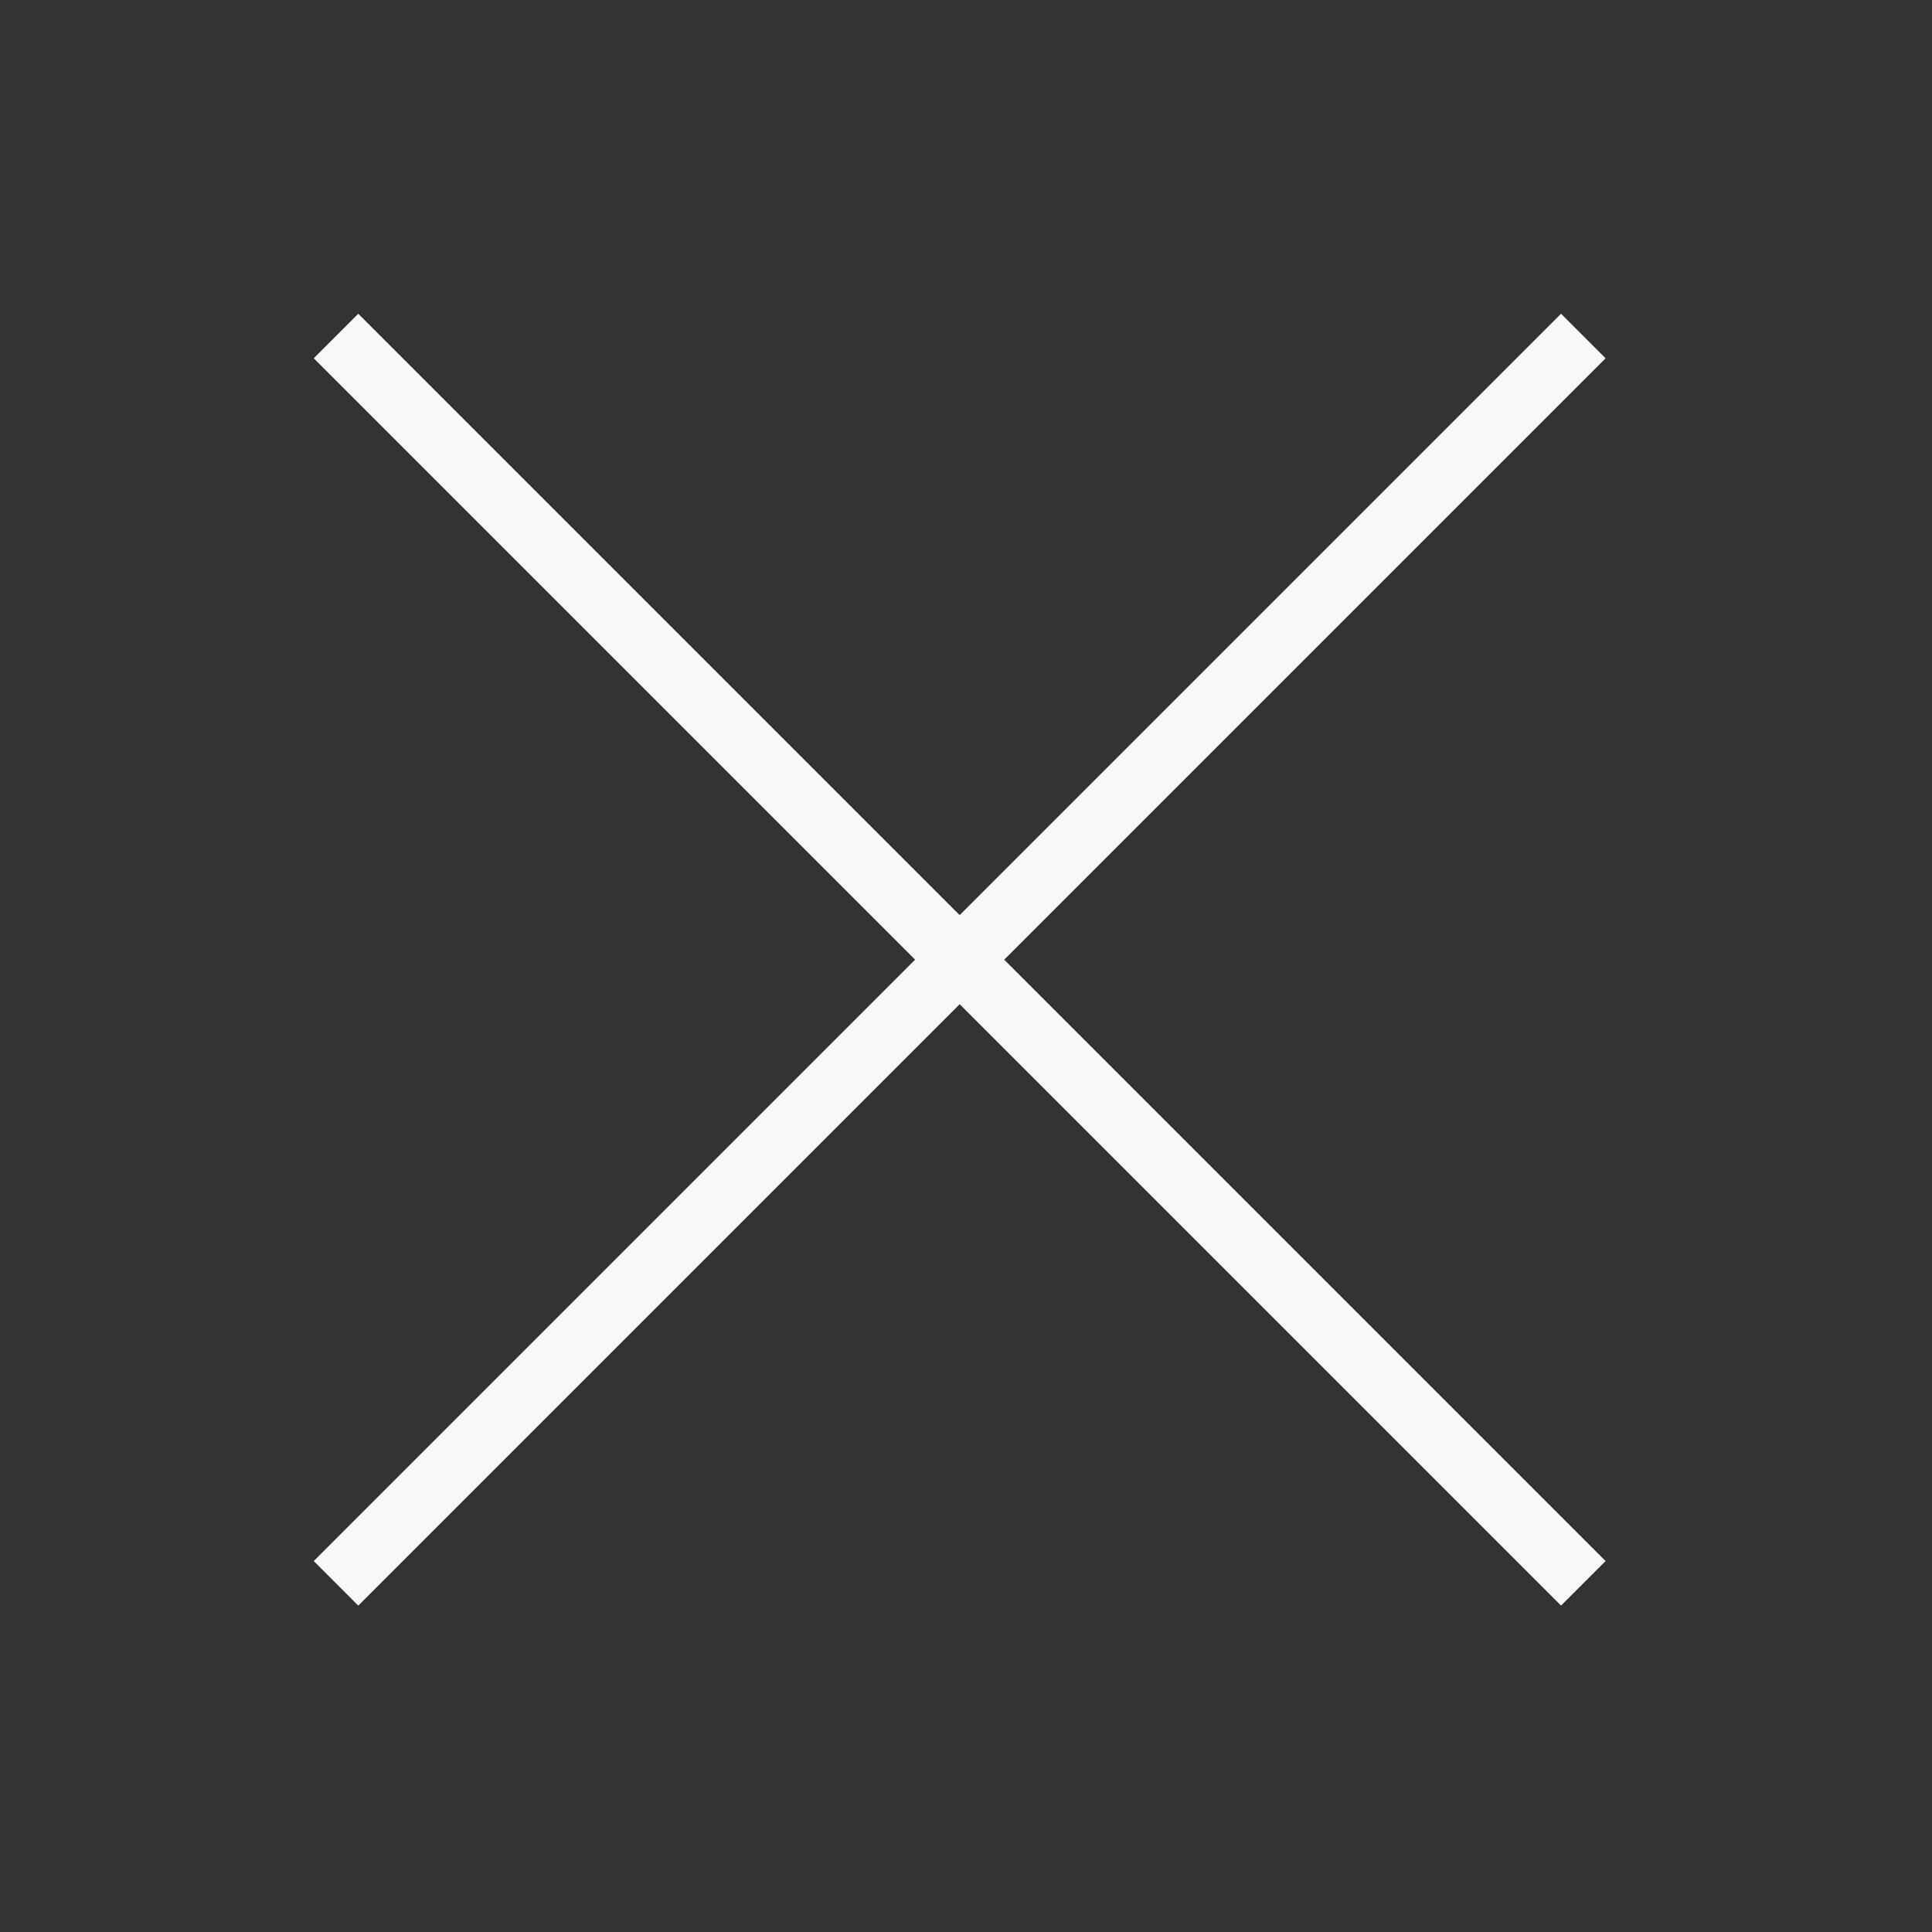 <svg width="23" height="23" viewBox="0 0 23 23" fill="none" xmlns="http://www.w3.org/2000/svg">
<rect x="0" y="0" width="23" height="23" fill="#333333" stroke="none"/>
<path d="M4 4L18.849 18.849" stroke="#F7F8F9" stroke-width="0.75"/>
<path d="M4 18.849L18.849 4" stroke="#F7F8F9" stroke-width="0.75"/>
</svg>
